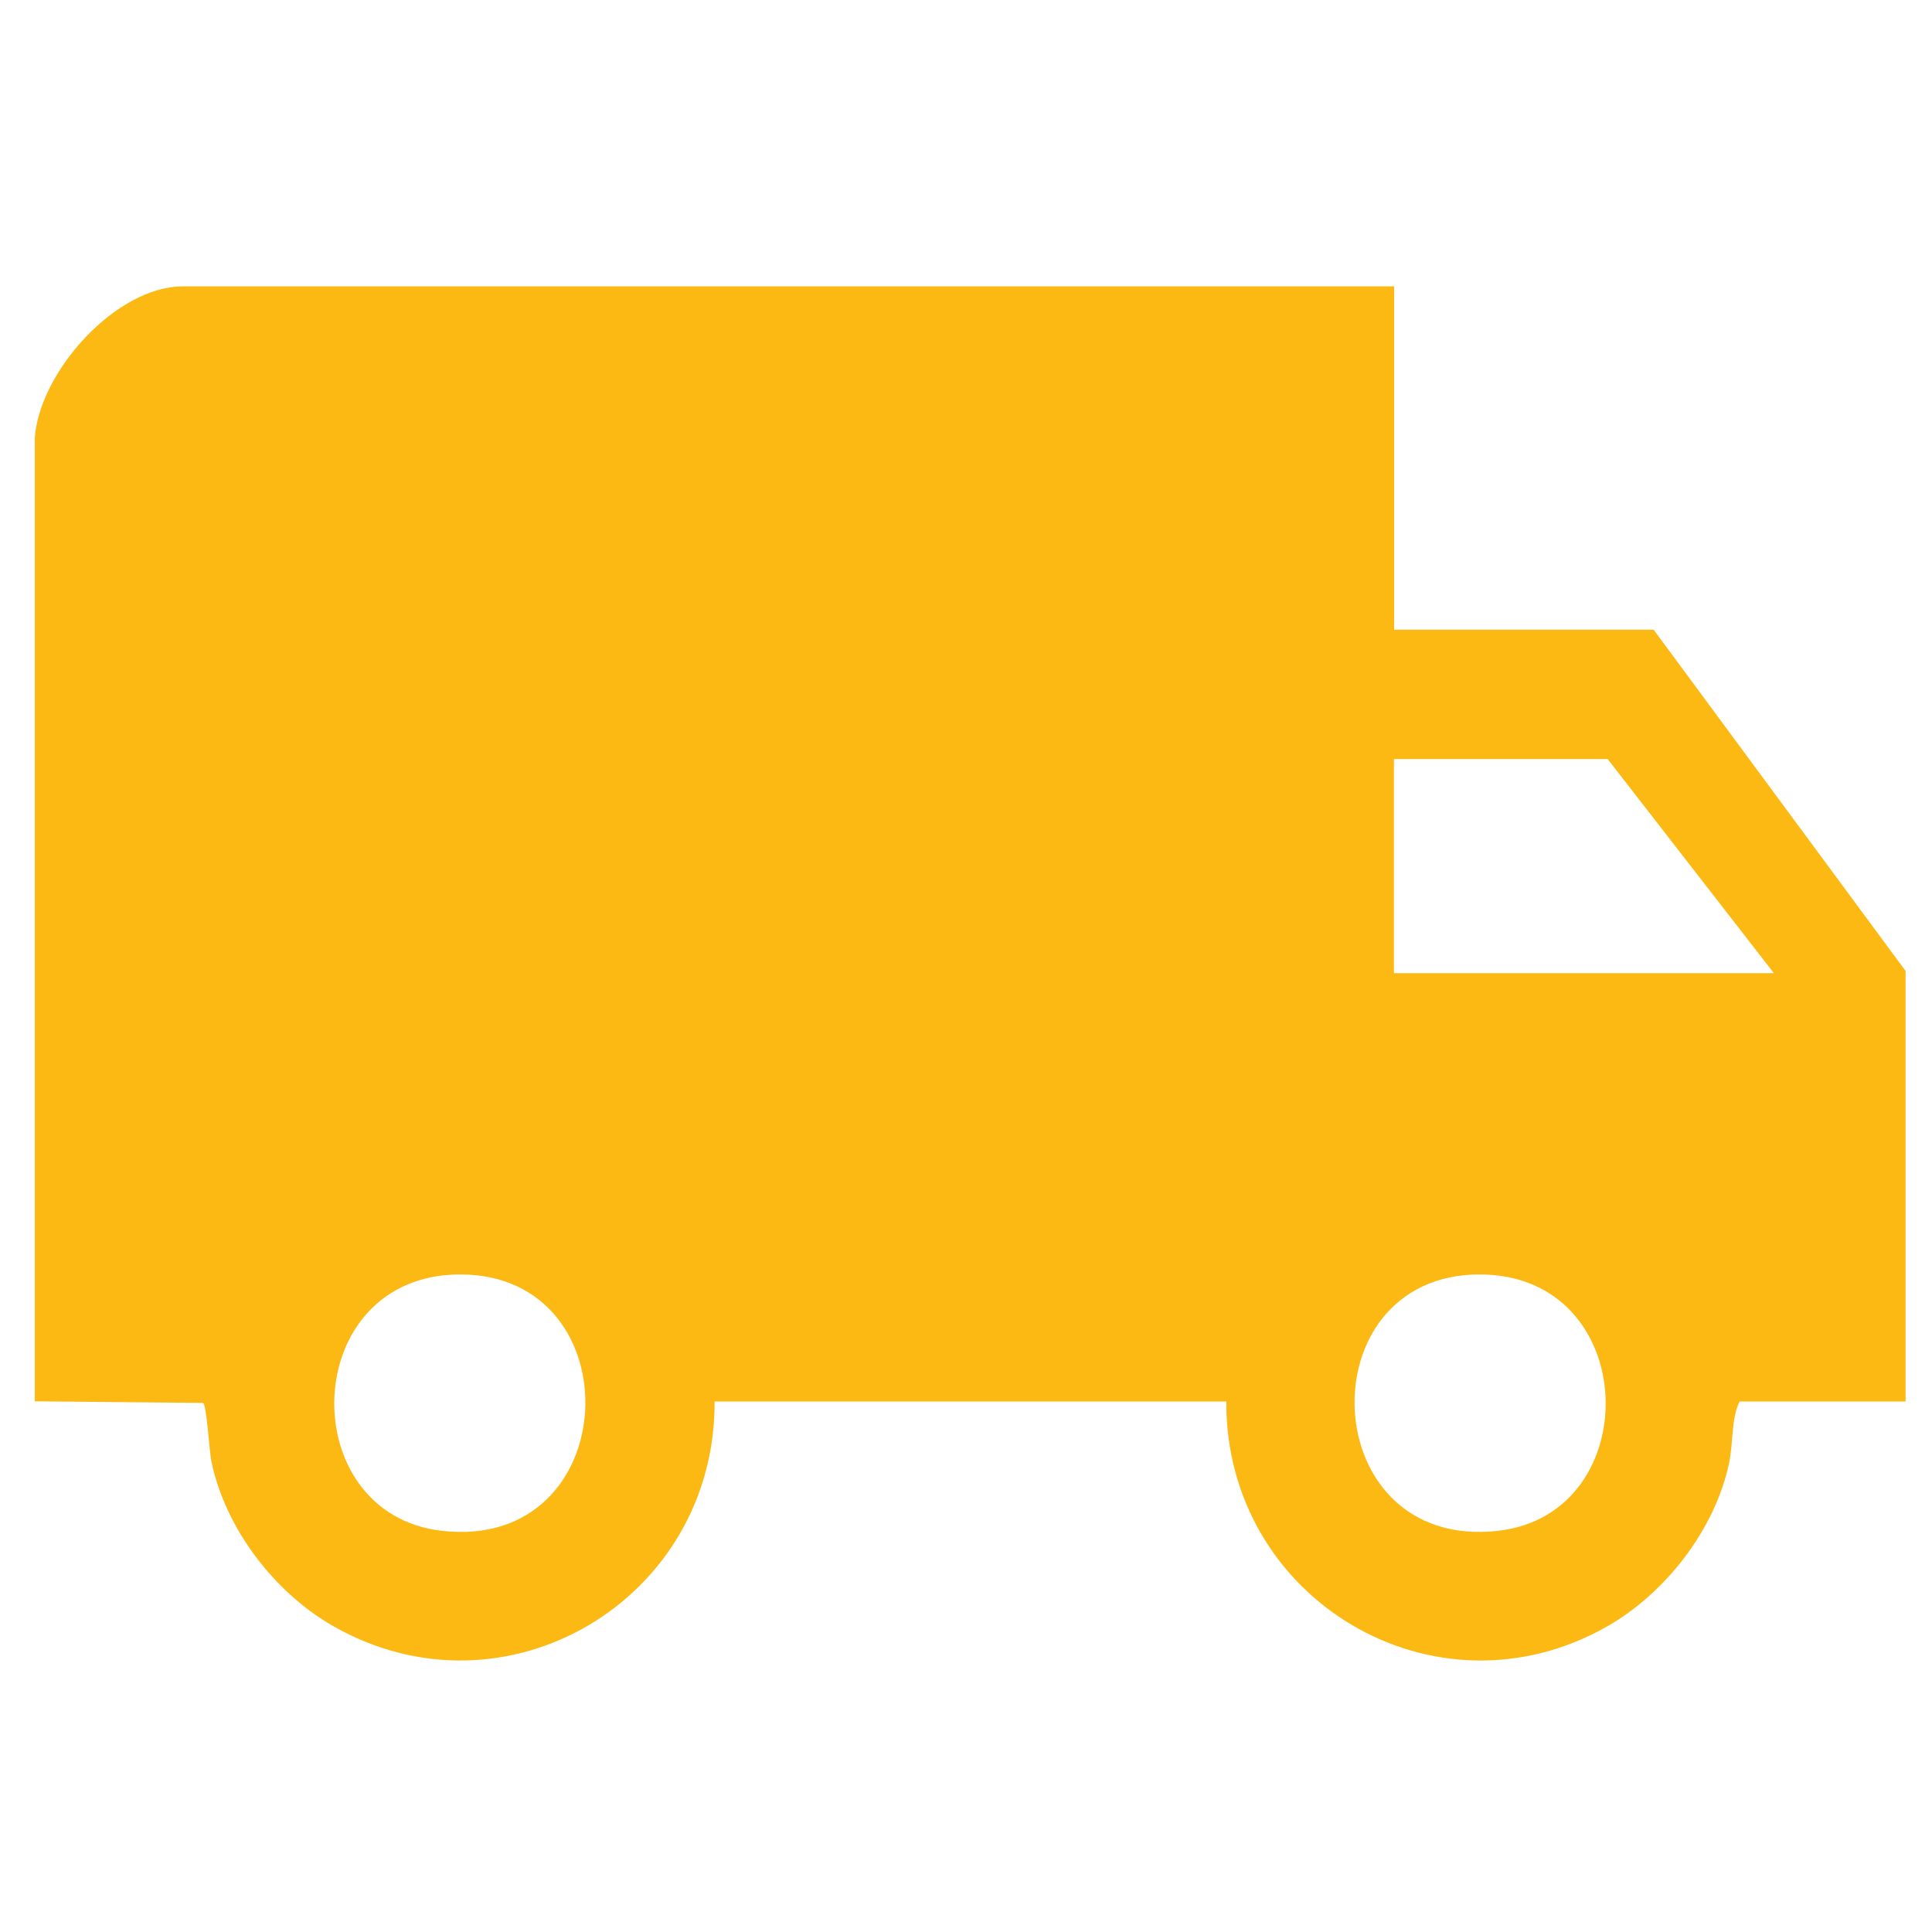 <?xml version="1.0" encoding="UTF-8"?>
<svg id="Layer_1" xmlns="http://www.w3.org/2000/svg" xmlns:xlink="http://www.w3.org/1999/xlink" version="1.1" viewBox="0 0 512 512">
  <!-- Generator: Adobe Illustrator 29.7.1, SVG Export Plug-In . SVG Version: 2.1.1 Build 8)  -->
  <defs>
    <style>
      .st0 {
        fill: none;
      }

      .st1 {
        fill: #fdb913;
      }

      .st2 {
        clip-path: url(#clippath);
      }
    </style>
    <clipPath id="clippath">
      <rect class="st0" x="9.22" y="75.89" width="495.78" height="364.21"/>
    </clipPath>
  </defs>
  <g class="st2">
    <path class="st1" d="M392.12,337.74c-46.23,0-43.63,73.34,4.83,67.95,39.61-4.46,38.06-67.95-4.83-67.95M121.98,337.74c-42.89,0-44.44,63.5-4.83,67.95,48.46,5.45,51.06-67.95,4.83-67.95M470.1,257.9l-44.06-56.75h-56.63v56.75h100.69ZM9.22,115.99c1.3-17.58,21.54-40.1,39.24-40.1h321.01v90.98h68.76l66.84,90.54v114h-44.06c-2.29,4.64-1.61,11.08-2.85,16.65-3.84,17.51-16.83,34.1-32.12,42.89-45.74,26.12-101.31-7.12-101.06-59.54h-135.6c.25,52.42-55.27,85.65-101.06,59.54-15.53-8.85-28.59-25.81-32.31-43.69-.56-2.85-1.24-14.79-2.17-15.47l-44.62-.43V115.93v.06Z"/>
  </g>
</svg>